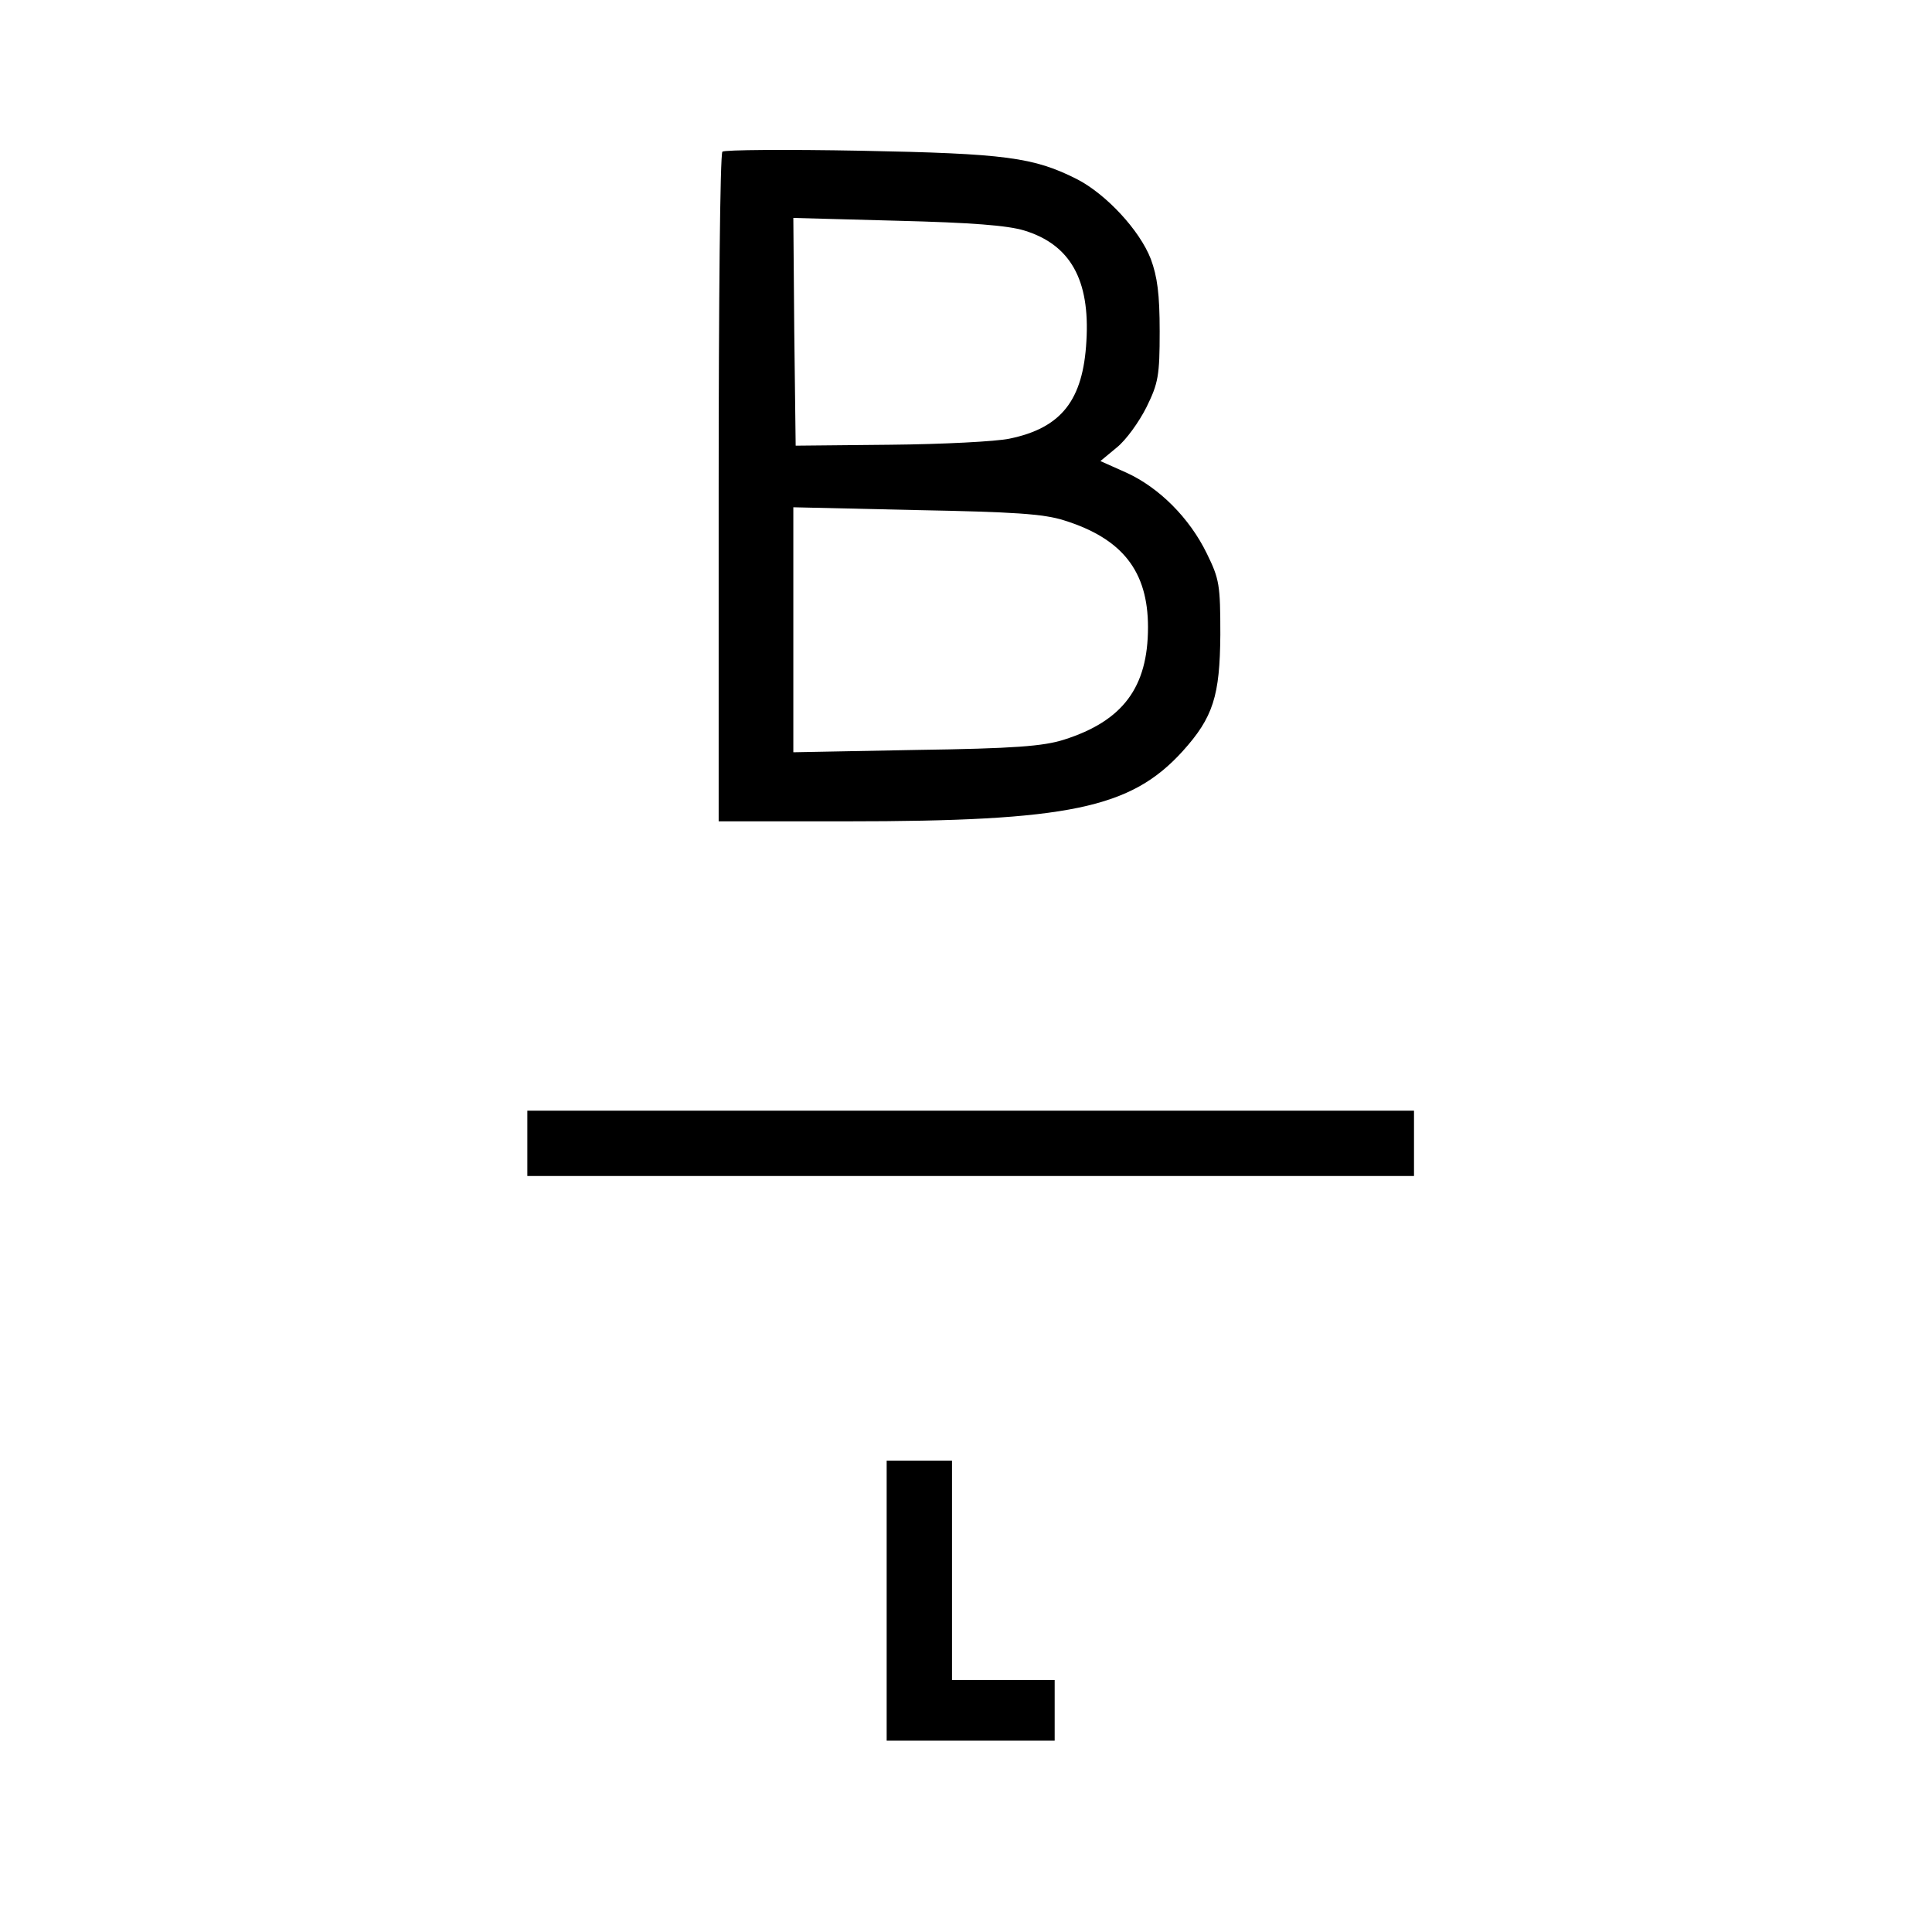 <?xml version="1.0" standalone="no"?>
<!DOCTYPE svg PUBLIC "-//W3C//DTD SVG 20010904//EN"
 "http://www.w3.org/TR/2001/REC-SVG-20010904/DTD/svg10.dtd">
<svg version="1.0" xmlns="http://www.w3.org/2000/svg"
 width="414pt" height="414pt" viewBox="0 0 414 414"
 preserveAspectRatio="xMidYMid meet">
<g transform="translate(0,414) scale(0.1,-0.1)"
fill="#000000" stroke="none">
<path d="M1548 3815 c-5 -5 -8 -329 -8 -722 l0 -713 273 0 c478 0 610 28 721
150 66 73 80 119 81 250 0 107 -2 119 -29 174 -37 76 -102 141 -172 173 l-56
25 35 29 c20 16 48 55 64 87 25 51 28 67 28 162 0 80 -5 117 -19 155 -24 62
-96 139 -158 171 -93 47 -153 55 -463 61 -159 3 -293 2 -297 -2z m647 -169
c98 -30 141 -105 133 -237 -7 -126 -53 -186 -165 -209 -28 -6 -143 -12 -255
-13 l-203 -2 -3 244 -2 244 222 -6 c160 -4 237 -10 273 -21z m85 -621 c125
-39 180 -109 180 -229 0 -129 -54 -201 -180 -241 -44 -14 -106 -19 -317 -22
l-263 -5 0 262 0 263 263 -6 c209 -4 273 -8 317 -22z"/>
<path d="M1130 1690 l0 -70 950 0 950 0 0 70 0 70 -950 0 -950 0 0 -70z"/>
<path d="M1900 710 l0 -300 180 0 180 0 0 65 0 65 -110 0 -110 0 0 235 0 235
-70 0 -70 0 0 -300z"/>
</g>
</svg>
